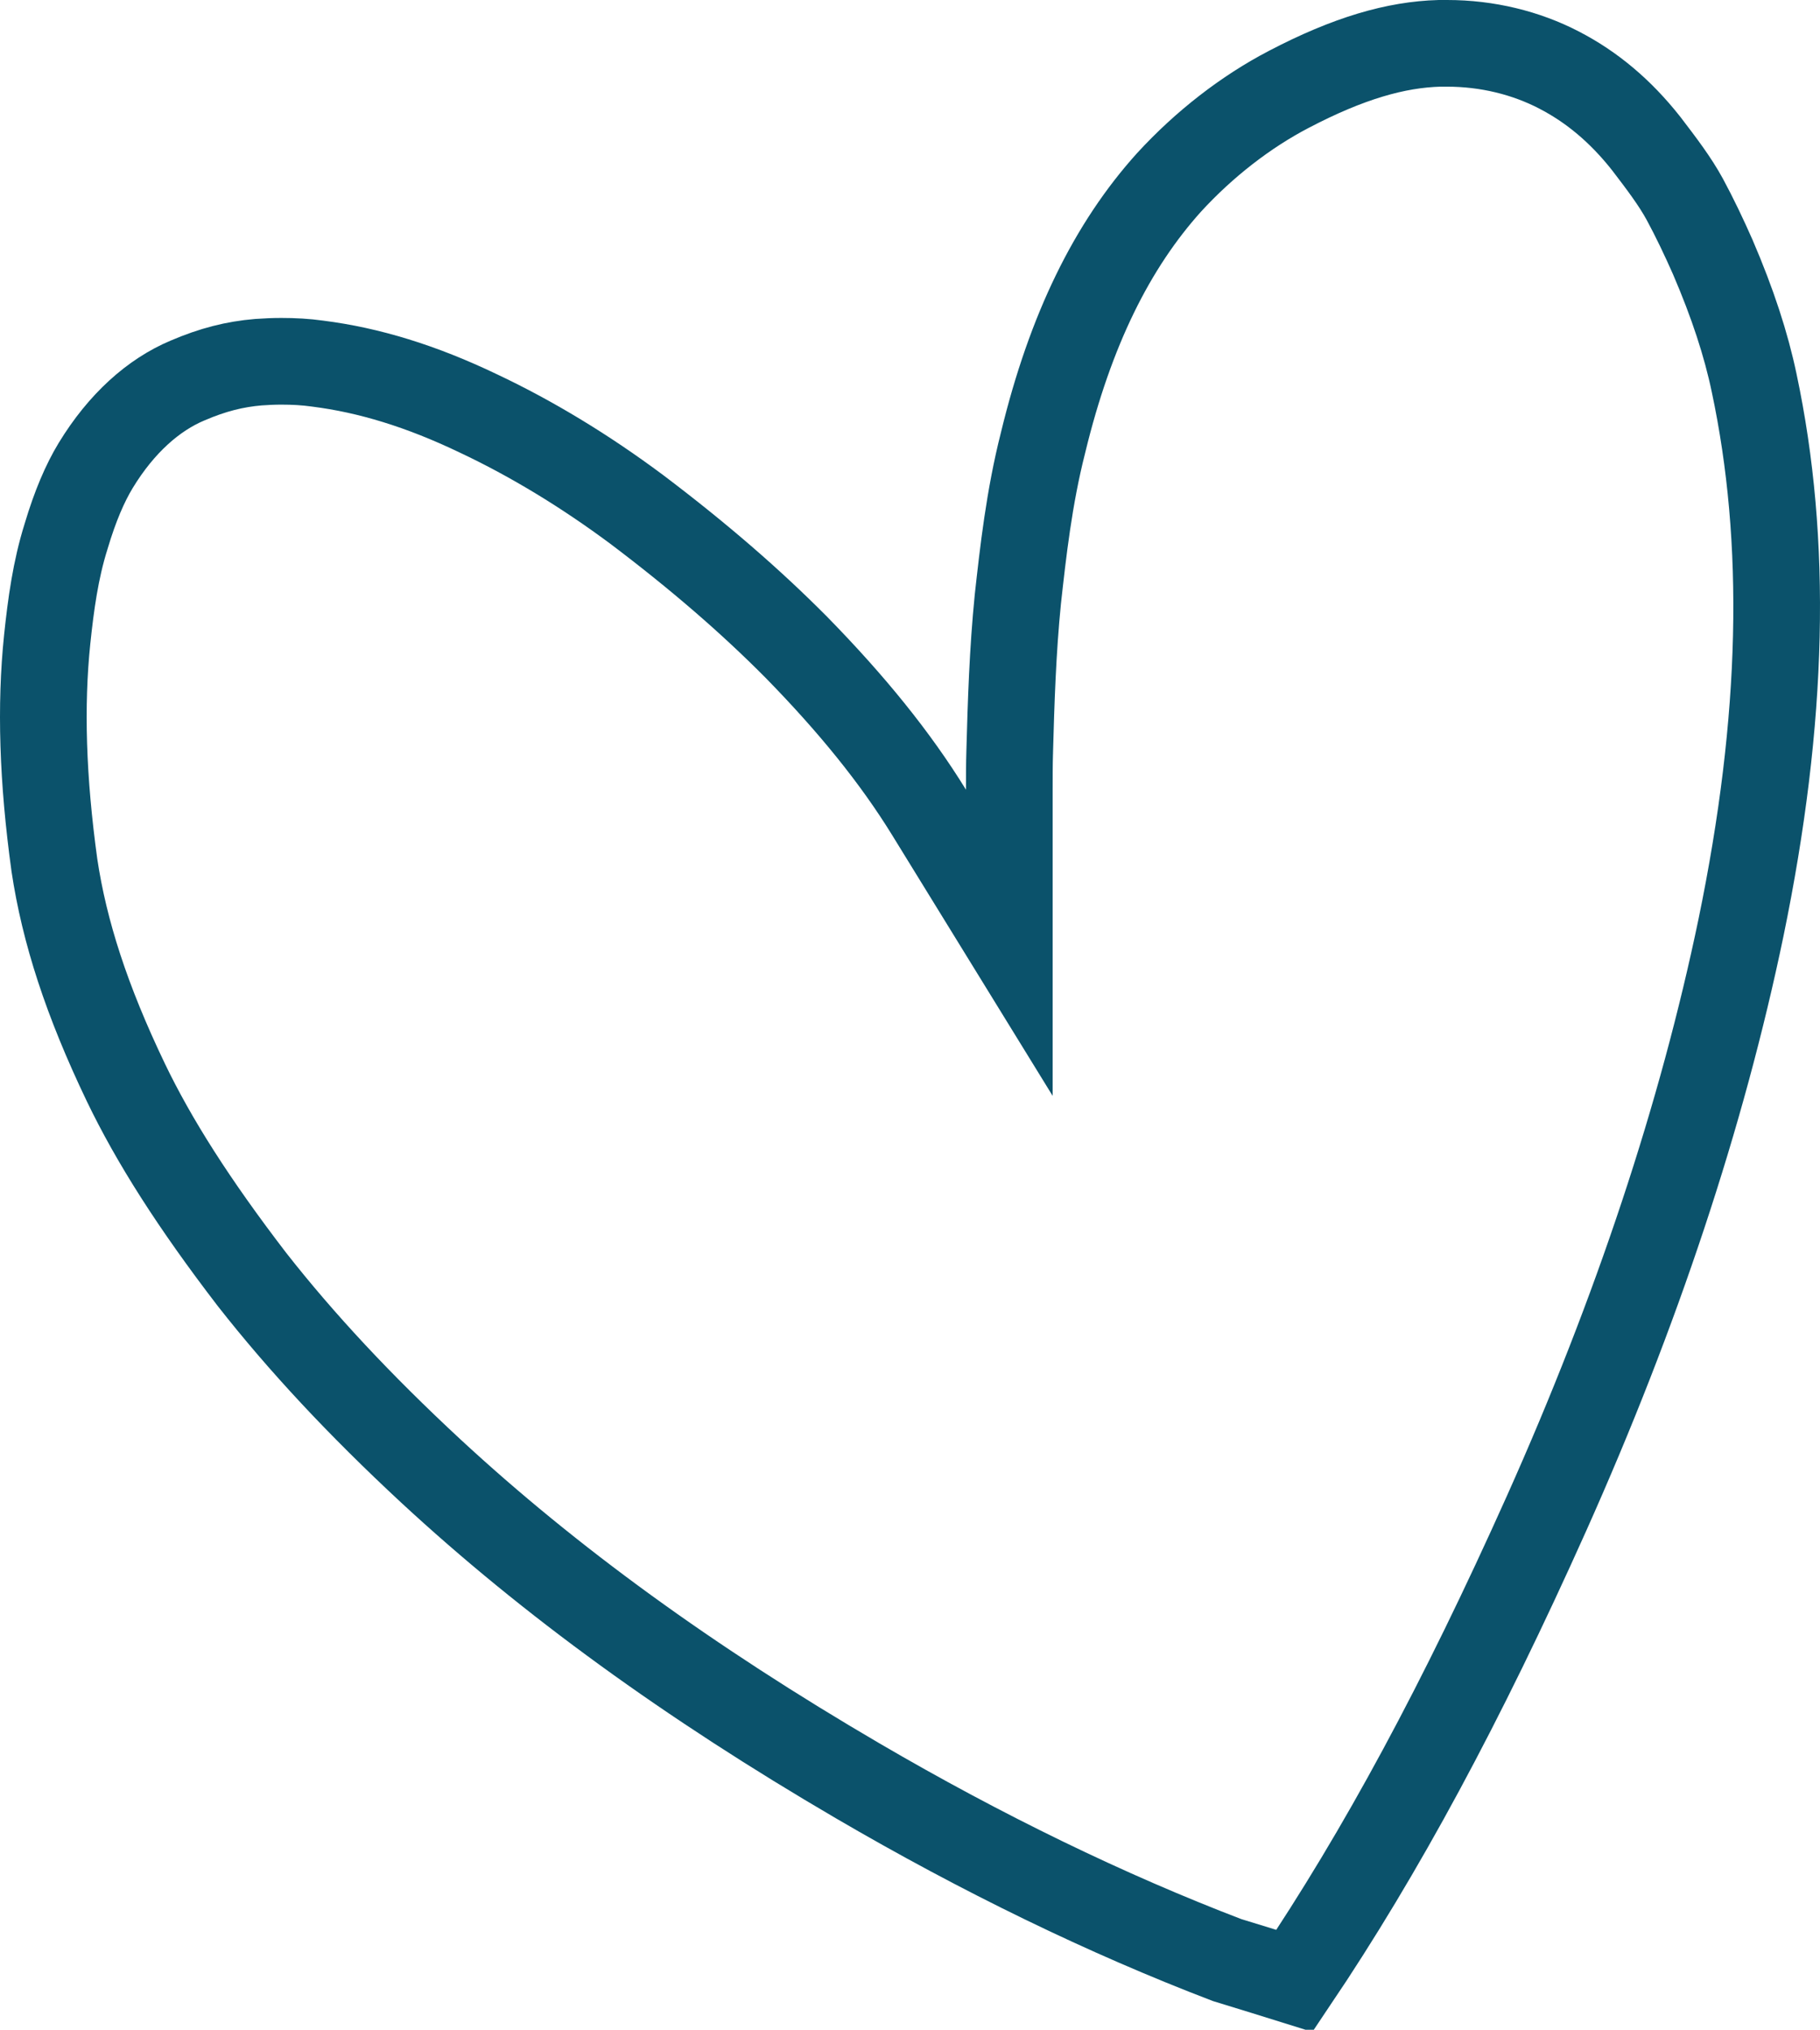 <?xml version="1.0" encoding="UTF-8"?> <svg xmlns="http://www.w3.org/2000/svg" width="252" height="281" viewBox="0 0 252 281" fill="none"><path d="M25.994 52.668C29.445 51.184 32.509 50.415 35.767 50.141C36.867 50.062 37.913 50.016 38.939 50.016C40.697 50.016 42.325 50.105 43.93 50.331L43.971 50.337L44.013 50.342C51.074 51.236 58.331 53.445 66.229 57.231L66.246 57.239L66.262 57.247C73.589 60.704 80.987 65.174 88.225 70.57C96.753 77.014 103.949 83.242 110.284 89.63C117.921 97.433 123.964 104.874 128.641 112.472L139.751 130.518V109.326C139.751 107.488 139.751 105.814 139.802 104.144L139.803 104.133L139.803 104.122C139.989 97.275 140.215 90.11 140.933 82.955C141.65 76.471 142.491 68.872 144.418 61.302L144.426 61.269L144.434 61.236C148.218 45.63 153.996 33.986 161.874 25.243C166.763 19.916 172.517 15.467 178.438 12.377L178.445 12.374C186.74 8.033 193.303 6.169 199.296 6H200.376C205.91 6 211.287 7.309 215.898 9.712L215.908 9.717C220.372 12.032 224.359 15.334 227.941 19.88C230.07 22.665 231.915 25.089 233.279 27.592C234.664 30.154 235.936 32.832 237.15 35.58C239.913 42.003 241.764 47.679 242.879 52.998L242.881 53.005L242.883 53.012C247.532 74.902 247.026 99.514 241.058 128.429C235.68 154.301 226.637 181.592 214.136 209.517C202.362 235.797 191.24 256.378 179.232 274.229C176.36 273.33 173.478 272.446 170.605 271.565L169.903 271.349C153.214 264.969 136.004 256.614 118.735 246.523C95.422 232.893 76.106 218.875 59.647 203.639C49.789 194.493 41.706 185.819 34.883 177.118C26.817 166.604 21.325 157.957 17.433 149.868C11.998 138.532 8.916 129.001 7.533 119.778C5.889 107.865 5.587 97.671 6.533 88.532C7.04 83.68 7.694 78.888 9.137 74.299L9.15 74.256L9.163 74.213C10.409 70.032 11.771 66.882 13.251 64.441C16.817 58.581 21.276 54.651 25.949 52.686L25.971 52.677L25.994 52.668Z" stroke="#0B526B" stroke-width="12"></path></svg> 